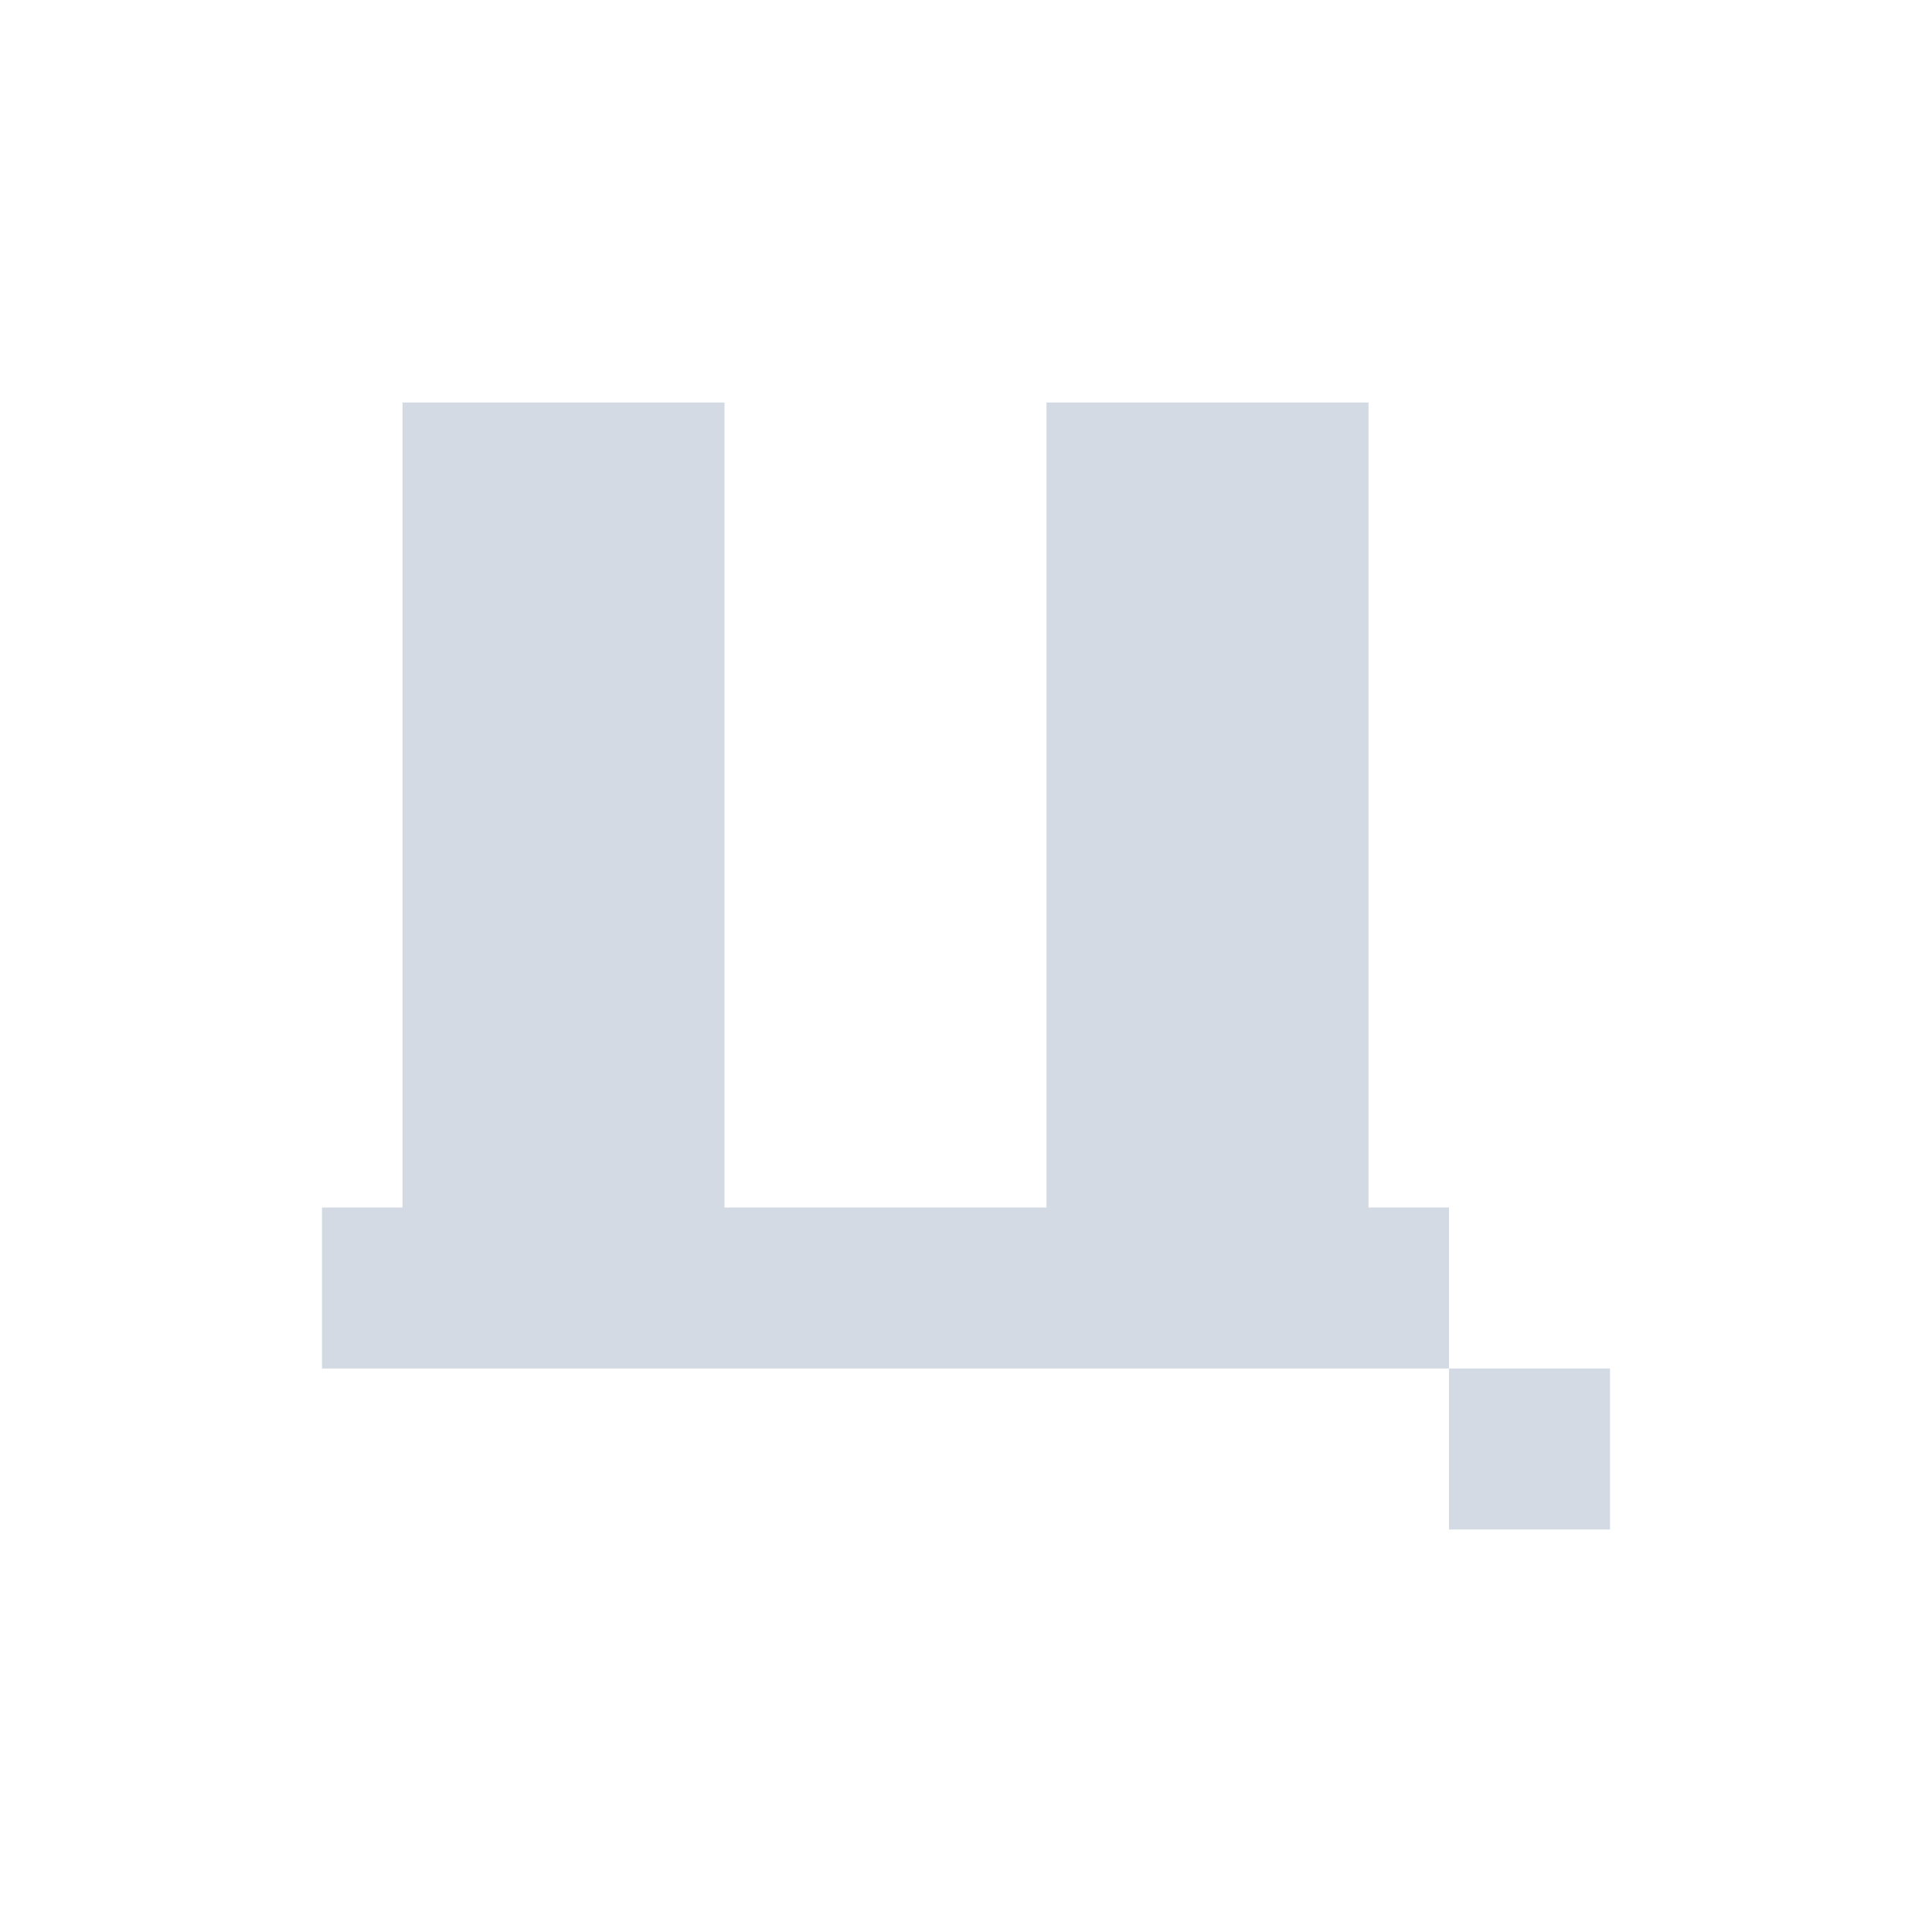 <svg xmlns="http://www.w3.org/2000/svg" width="12pt" height="12pt" version="1.1" viewBox="0 0 12 12">
 <g>
  <path style="fill:rgb(82.745%,85.49%,89.02%)" d="M 2.5 2.5 L 2.5 7.5 L 2 7.5 L 2 8.5 L 9 8.5 L 9 7.5 L 8.5 7.5 L 8.5 2.5 L 6.5 2.5 L 6.5 7.5 L 2 7.5 L 4.5 7.5 L 4.5 2.5 Z M 9 8.5 L 9 9.5 L 10 9.5 L 10 8.5 Z M 9 8.5"/>
 </g>
</svg>
